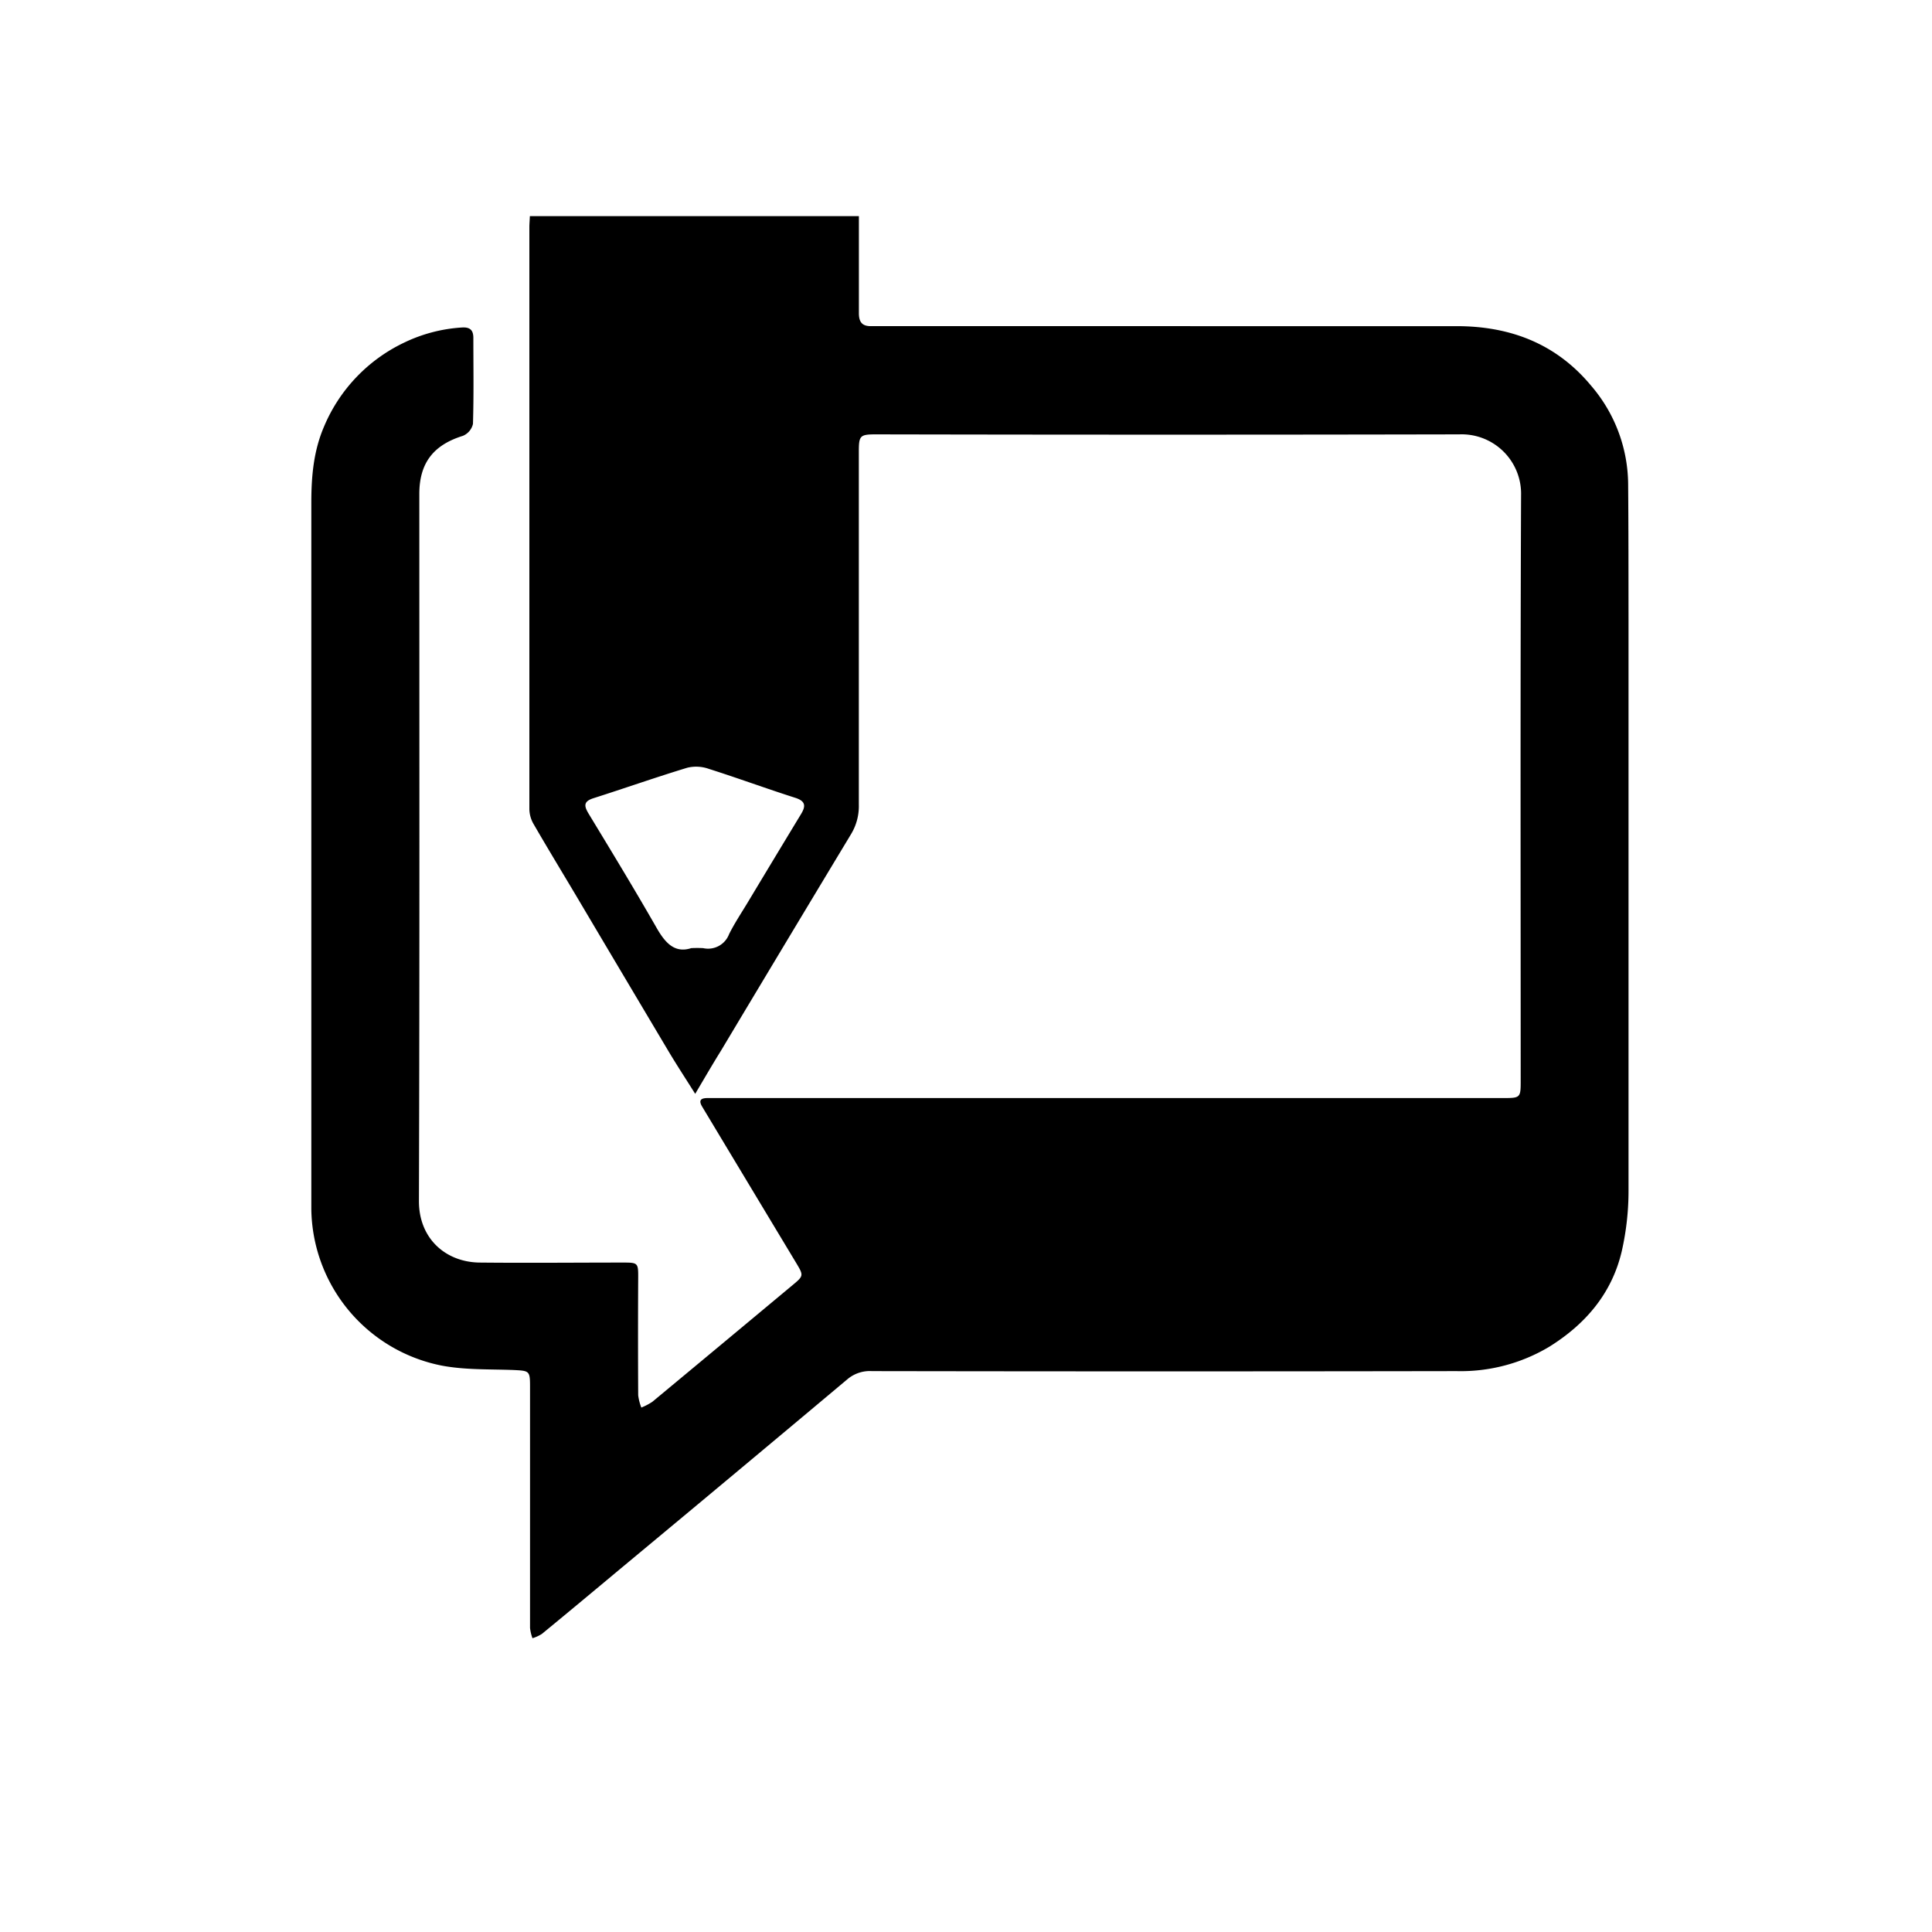 <svg xmlns="http://www.w3.org/2000/svg" id="图层_1" data-name="图层 1" viewBox="0 0 349.38 349.38"><path d="M125.72,197.81c-1.68-2.68-3.29-5.13-4.79-7.64Q112.55,176.09,104.2,162c-2.61-4.39-5.26-8.74-7.81-13.16a5.55,5.55,0,0,1-.66-2.66q0-52.56,0-105.1c0-.6.06-1.2.09-2h59.5v3.55c0,4.65,0,9.3,0,14,0,1.66.63,2.37,2.22,2.35l2.63,0H263.4c9.73,0,18.05,3.18,24.36,10.8a27.61,27.61,0,0,1,6.67,17.74c.07,8.15.06,16.3.07,24.45q0,51.65,0,103.28a49.23,49.23,0,0,1-1.22,11c-1.78,7.65-6.57,13.23-13.14,17.31a31.16,31.16,0,0,1-16.73,4.39q-52.86.09-105.71,0a6.28,6.28,0,0,0-4.42,1.44q-19.77,16.59-39.62,33.08c-5.21,4.34-10.42,8.7-15.66,13a6.68,6.68,0,0,1-1.71.78,8.2,8.2,0,0,1-.44-1.84q0-21.84,0-43.66c0-2.85-.11-2.86-3-3-4.31-.16-8.67,0-12.88-.78A29.23,29.23,0,0,1,56.3,218.62c0-7,0-14,0-21q0-53.35,0-106.72c0-4.75.4-9.37,2.32-13.81A29.4,29.4,0,0,1,73,62a28,28,0,0,1,10.44-2.77c1.51-.12,2.16.42,2.16,1.87,0,5.19.09,10.38-.07,15.56a3.08,3.08,0,0,1-1.83,2.16c-5.28,1.64-7.86,4.87-7.87,10.47,0,42.64.06,85.29-.07,127.94,0,6.75,4.82,11,10.94,11.09,8.69.09,17.38,0,26.07,0,2.54,0,2.65.1,2.64,2.58q-.06,10.71,0,21.42a9.07,9.07,0,0,0,.57,2.22,10.9,10.9,0,0,0,2-1.05q12.65-10.5,25.24-21c2.15-1.79,2.15-1.78.7-4.2q-8.46-14.05-16.91-28.11c-.72-1.19-.31-1.59.9-1.61.8,0,1.61,0,2.42,0H272c2.87,0,3-.1,3-2.91,0-35.37-.08-70.74.07-106.11a10.75,10.75,0,0,0-11.15-11q-52.76.11-105.51,0c-2.89,0-3.1.23-3.1,3.11q0,31.92,0,63.86a9.76,9.76,0,0,1-1.41,5.33q-11.79,19.55-23.51,39.14C128.93,192.34,127.48,194.83,125.72,197.81ZM125,171.46a20.67,20.67,0,0,1,2.16,0,4.06,4.06,0,0,0,4.69-2.54c1-2,2.29-3.93,3.46-5.88q4.77-7.94,9.56-15.84c.87-1.44.82-2.33-1.07-2.93-5.23-1.67-10.39-3.57-15.62-5.23a6.84,6.84,0,0,0-3.87-.21c-5.7,1.73-11.32,3.71-17,5.52-1.84.59-1.69,1.43-.85,2.82,4.1,6.76,8.21,13.52,12.14,20.38C120.19,170.38,121.91,172.46,125,171.46Z"></path></svg>